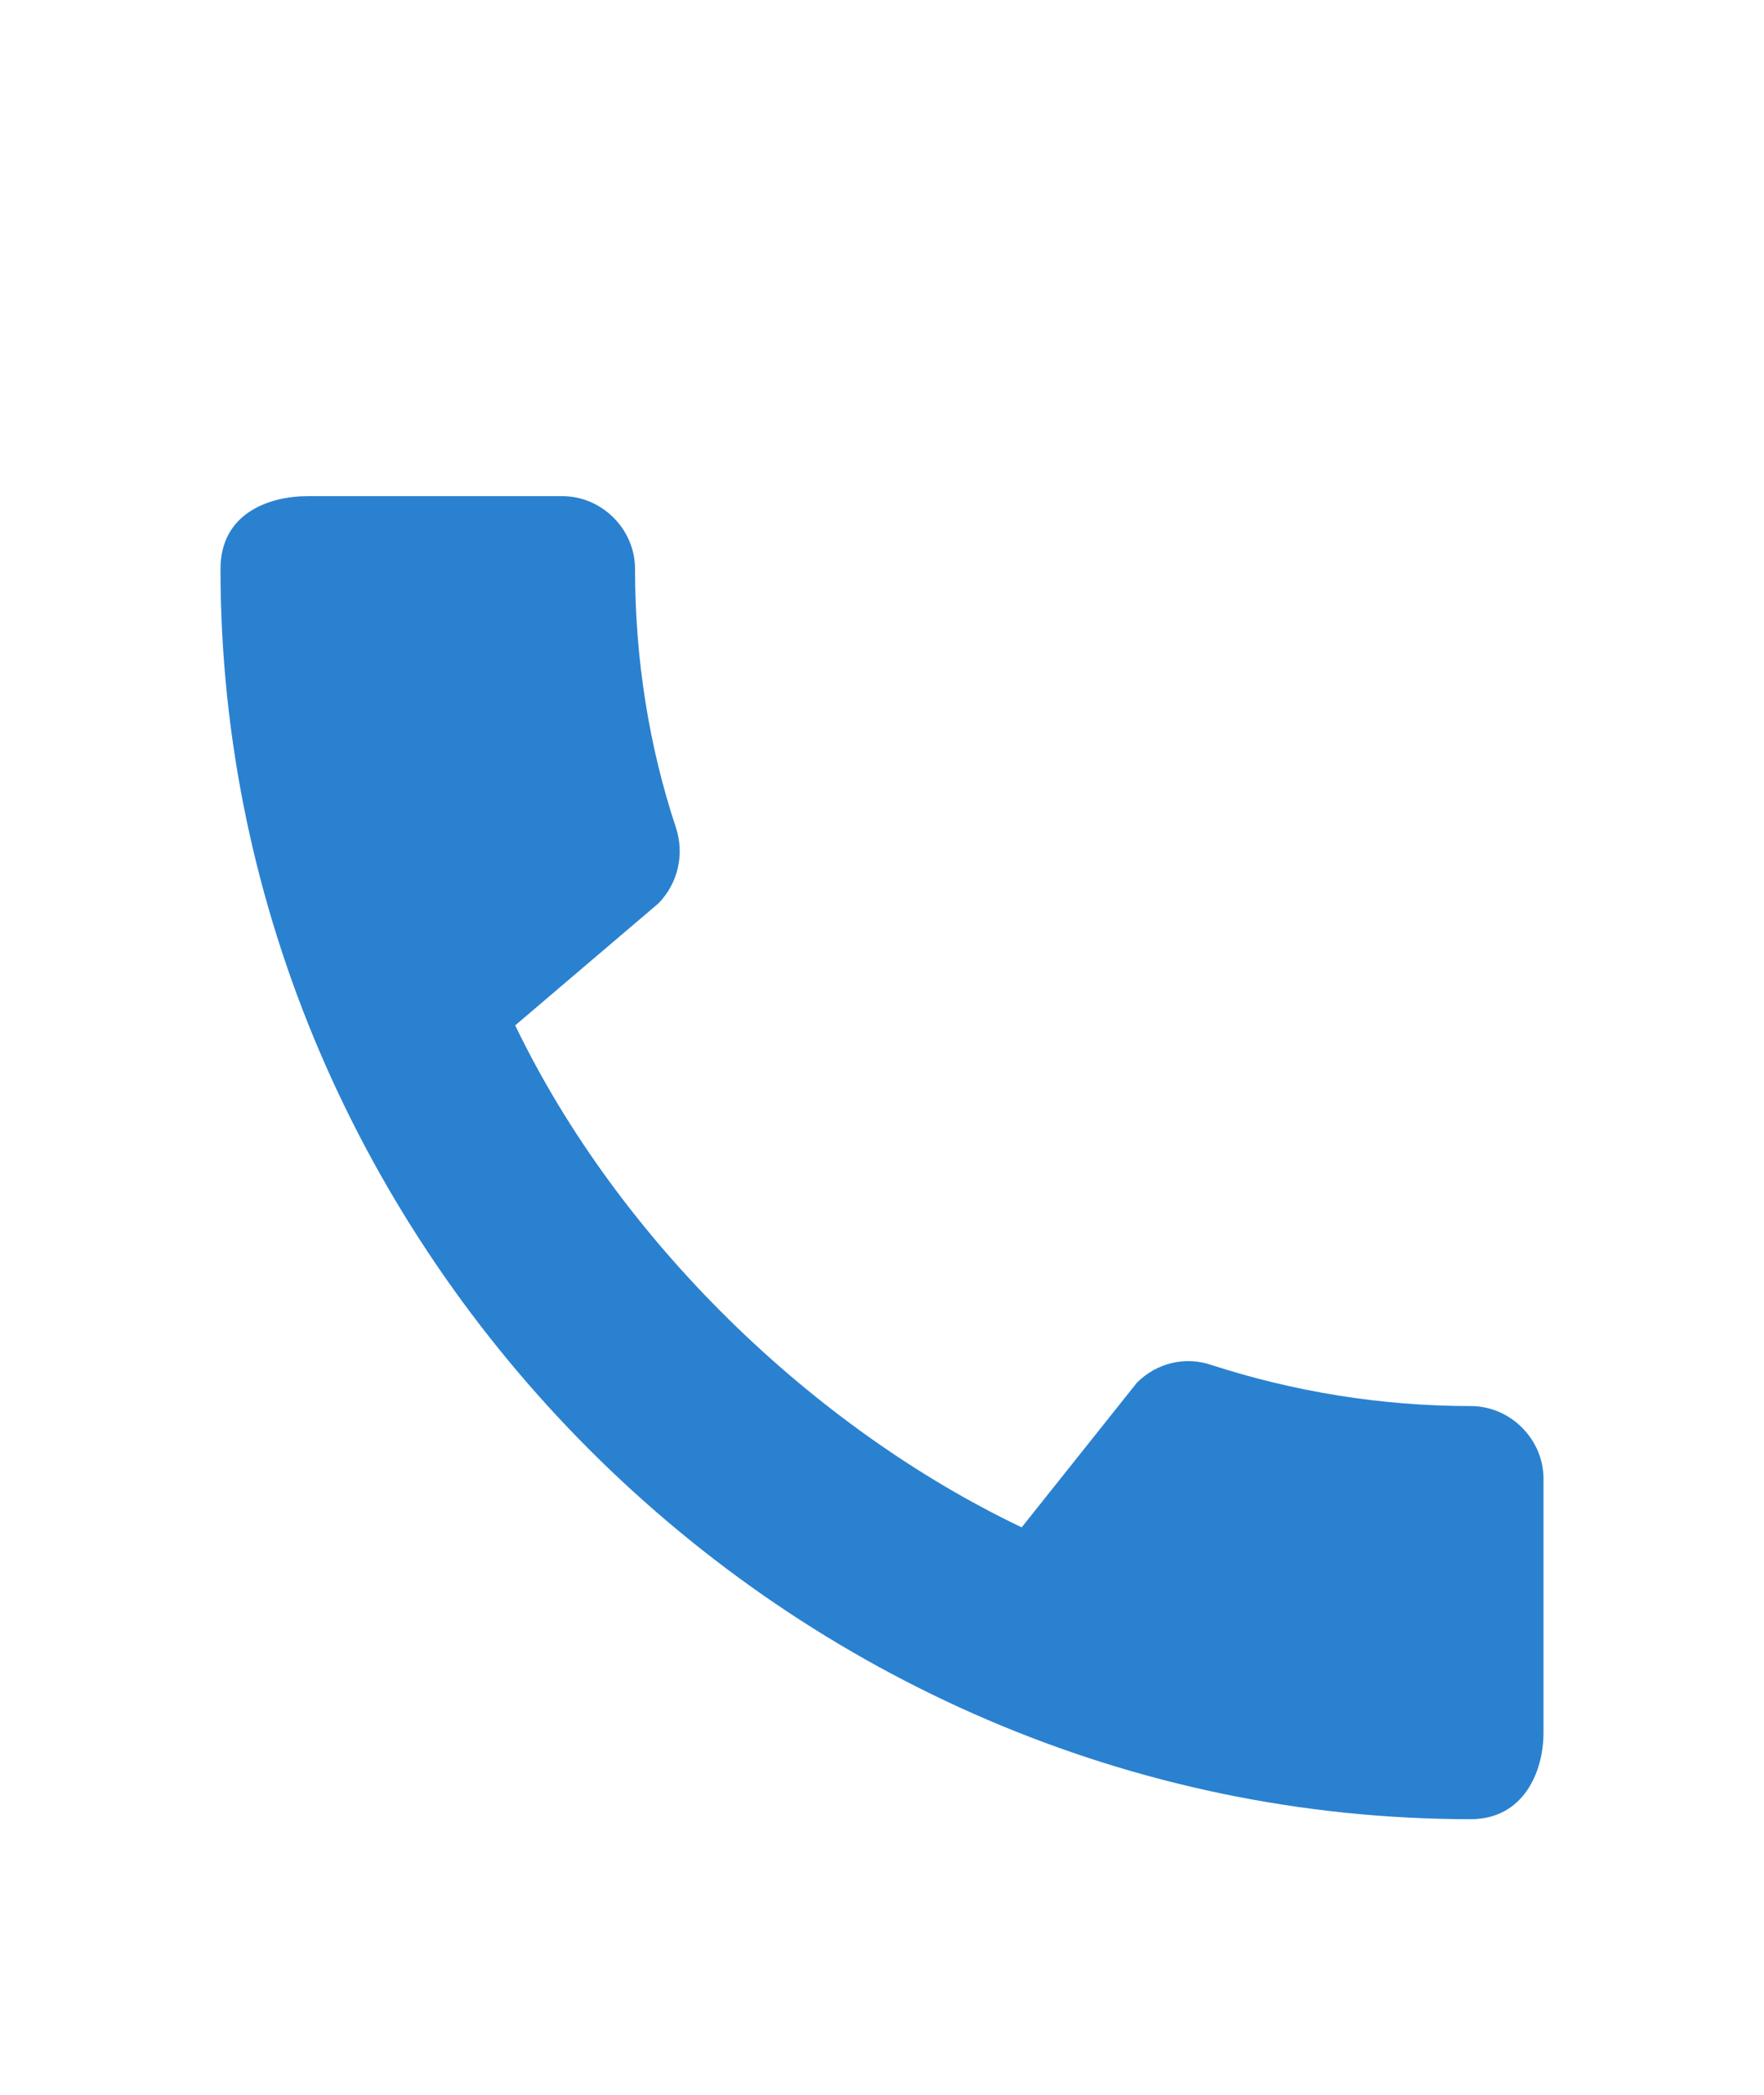 <svg width="16" height="19" viewBox="0 0 16 19" fill="none" xmlns="http://www.w3.org/2000/svg">
<path d="M13.34 12.753C12.52 12.753 11.727 12.62 10.987 12.38C10.753 12.3 10.493 12.36 10.313 12.54L9.267 13.853C7.38 12.953 5.613 11.253 4.673 9.3L5.973 8.193C6.153 8.007 6.207 7.747 6.133 7.513C5.887 6.773 5.76 5.98 5.76 5.16C5.76 4.8 5.46 4.5 5.1 4.5H2.793C2.433 4.5 2 4.66 2 5.16C2 11.353 7.153 16.5 13.34 16.5C13.813 16.5 14 16.08 14 15.713V13.413C14 13.053 13.7 12.753 13.34 12.753Z" fill="#2A81D0"/>
</svg>
